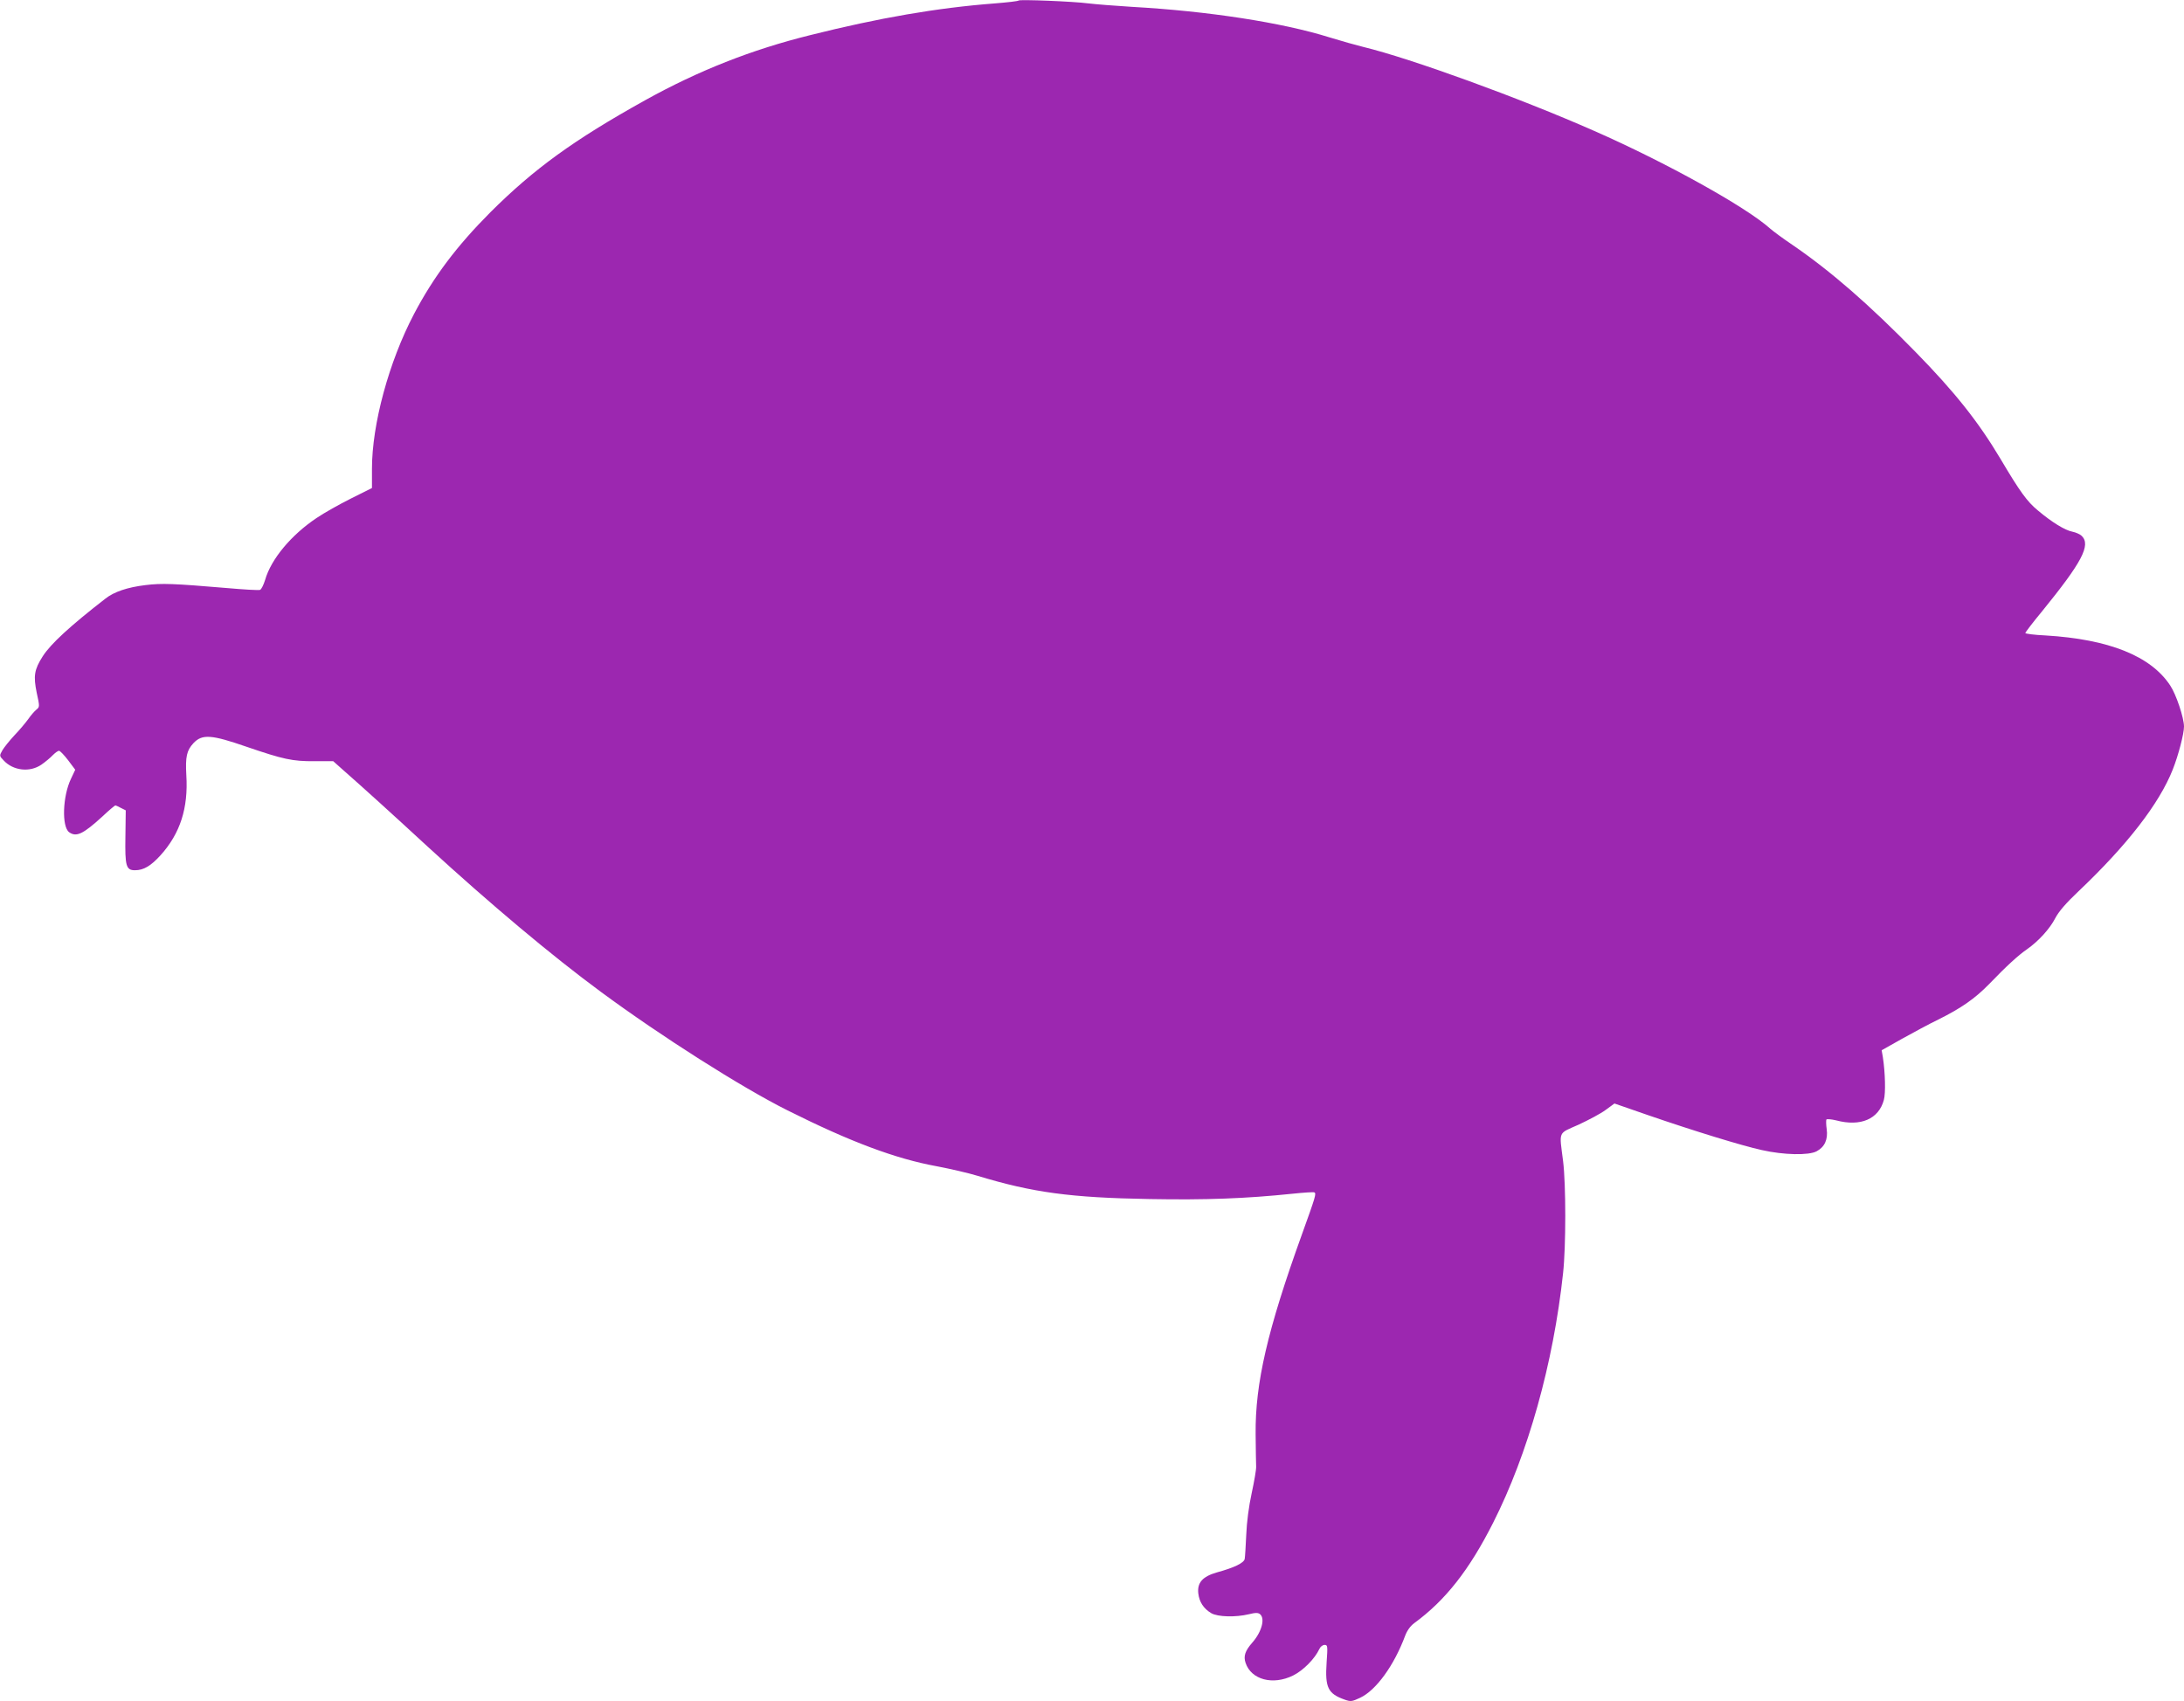 <?xml version="1.0" standalone="no"?>
<!DOCTYPE svg PUBLIC "-//W3C//DTD SVG 20010904//EN"
 "http://www.w3.org/TR/2001/REC-SVG-20010904/DTD/svg10.dtd">
<svg version="1.0" xmlns="http://www.w3.org/2000/svg"
 width="1280pt" height="997pt" viewBox="0 0 1280 997"
 preserveAspectRatio="xMidYMid meet">
<g transform="translate(0,997) scale(0.1,-0.1)"
fill="#9c27b0" stroke="none">
<path d="M5970 9967 c-3 -4 -66 -11 -140 -17 -339 -26 -679 -85 -1082 -186
-343 -85 -655 -208 -968 -382 -417 -232 -650 -401 -906 -656 -198 -199 -333
-378 -448 -597 -147 -280 -246 -646 -246 -906 l0 -113 -122 -61 c-68 -34 -159
-85 -203 -115 -148 -99 -266 -240 -301 -362 -9 -29 -22 -56 -30 -59 -8 -3 -96
2 -197 11 -309 26 -378 29 -475 17 -106 -13 -183 -39 -234 -79 -205 -159 -322
-266 -368 -339 -49 -77 -55 -114 -35 -212 18 -82 18 -84 -2 -100 -11 -9 -33
-34 -48 -56 -16 -22 -52 -65 -81 -95 -28 -30 -60 -70 -70 -87 -18 -32 -18 -33
7 -59 56 -61 154 -72 222 -25 23 16 53 41 66 55 14 14 30 26 37 26 6 0 30 -25
53 -55 l42 -56 -25 -53 c-49 -102 -55 -280 -11 -313 42 -30 81 -12 193 90 39
37 75 67 78 67 3 0 18 -7 33 -15 l28 -14 -2 -153 c-3 -174 4 -198 56 -198 51
0 93 25 151 89 114 127 162 275 150 468 -6 108 2 145 42 188 51 54 105 50 310
-21 216 -74 270 -86 400 -85 l109 0 64 -57 c106 -93 274 -245 492 -446 361
-331 725 -637 1013 -849 351 -259 823 -559 1093 -694 367 -184 634 -284 876
-328 79 -15 187 -40 239 -56 323 -98 544 -128 1008 -136 331 -6 565 3 835 31
67 7 126 11 130 8 13 -6 7 -25 -73 -247 -202 -560 -274 -872 -271 -1170 1 -88
2 -173 3 -190 1 -16 -11 -86 -26 -155 -17 -78 -29 -170 -32 -245 -3 -66 -7
-130 -9 -141 -5 -24 -61 -51 -163 -79 -84 -24 -116 -60 -109 -123 6 -51 31
-89 76 -116 38 -22 142 -25 221 -6 40 10 54 9 65 0 31 -26 9 -105 -46 -167
-42 -48 -52 -79 -39 -118 33 -99 160 -133 279 -74 60 30 127 98 154 156 6 13
19 23 30 23 18 0 19 -5 12 -103 -10 -148 8 -183 107 -218 34 -12 42 -11 89 11
94 44 199 189 264 363 12 32 31 58 54 75 183 134 322 311 462 588 204 403 353
933 410 1464 17 155 17 518 0 655 -23 181 -32 159 91 214 58 27 130 65 158 86
l52 38 196 -68 c273 -94 550 -179 668 -205 128 -29 275 -32 321 -7 47 25 67
69 59 129 -4 27 -4 52 -2 57 3 4 29 2 58 -5 143 -38 249 8 279 120 11 39 8
160 -6 251 l-7 40 119 67 c65 36 161 88 213 113 135 67 216 124 297 207 103
107 172 170 223 205 66 46 134 120 166 183 20 38 62 87 134 155 286 271 475
515 554 715 33 83 66 210 66 252 0 51 -46 189 -81 241 -114 173 -360 271 -731
293 -65 3 -118 10 -118 14 0 4 43 61 97 126 235 289 288 389 234 443 -10 10
-35 21 -55 25 -43 8 -120 55 -203 125 -62 51 -105 110 -218 301 -130 218 -267
391 -500 629 -271 277 -495 472 -720 626 -55 37 -113 80 -130 95 -141 127
-613 389 -1032 573 -440 194 -1073 424 -1353 492 -41 10 -130 35 -198 56 -278
87 -712 154 -1160 179 -97 6 -211 15 -252 20 -91 12 -403 24 -410 17z"/>
</g>
</svg>
